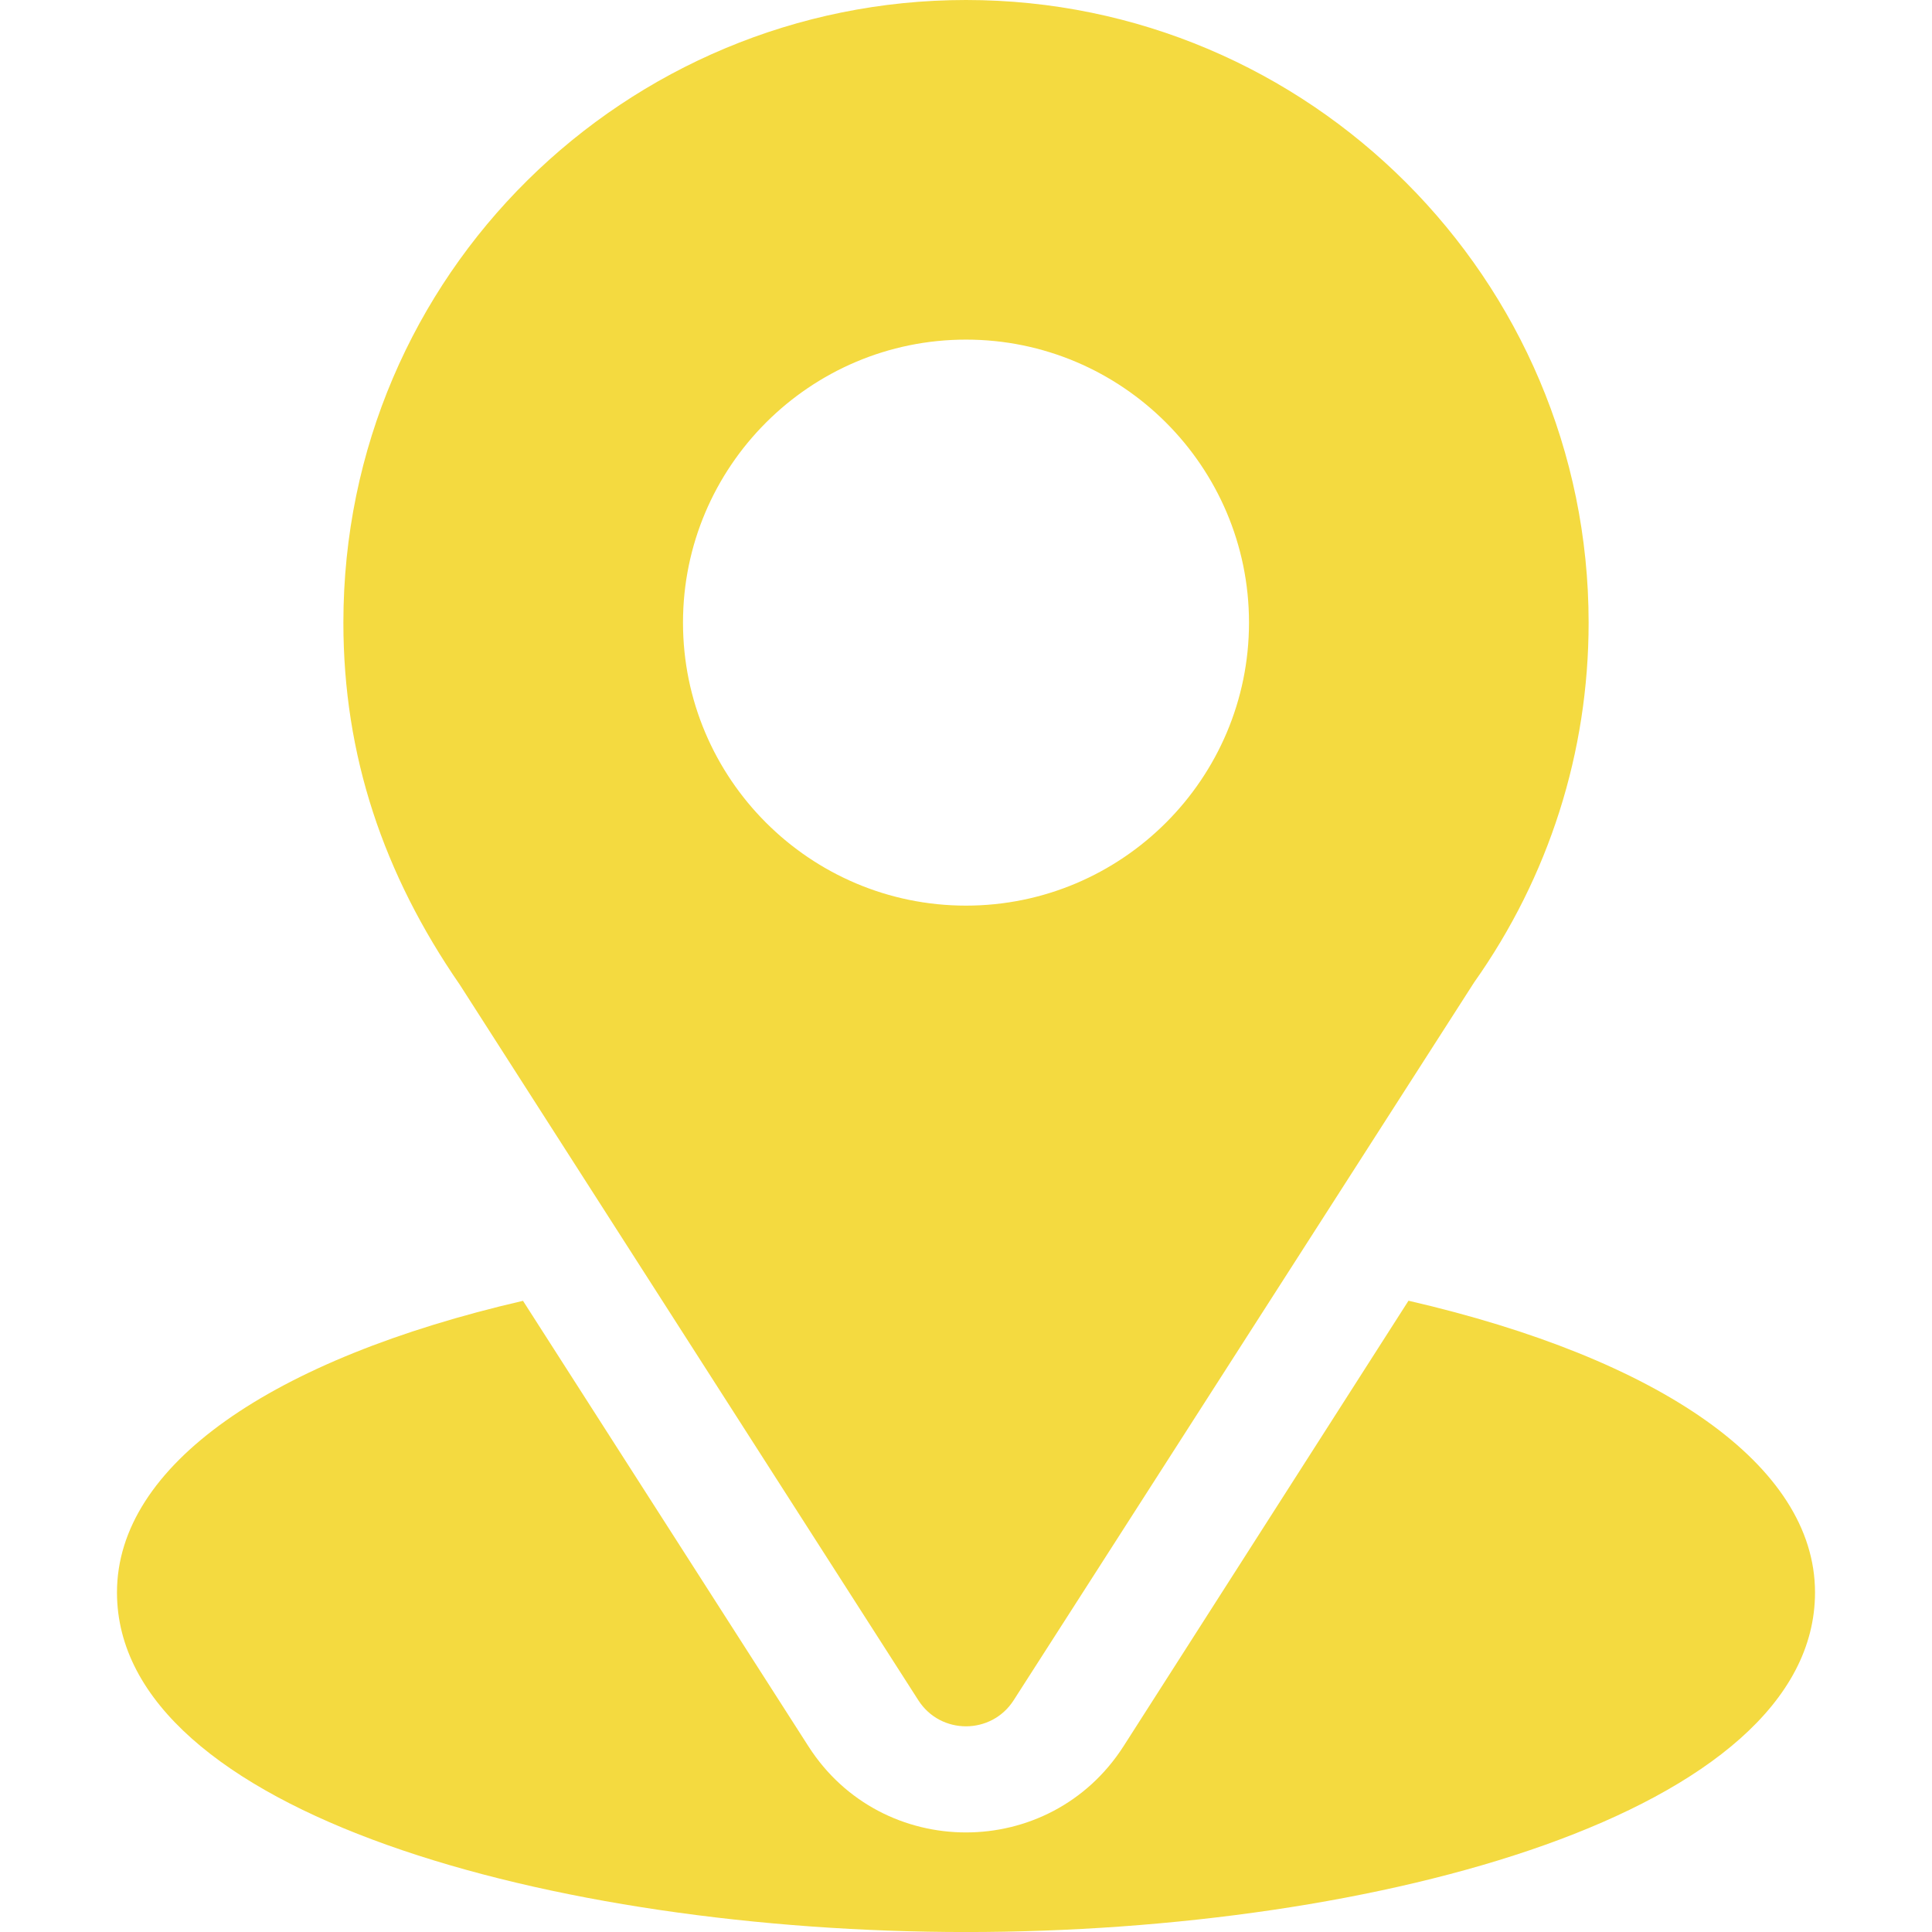 <svg xmlns="http://www.w3.org/2000/svg" width="60" height="60" viewBox="0 0 60 60" fill="none"><g clip-path="url(#clip0_2621_598)"><path d="M30 0C19.457 0 10.664 8.493 10.664 19.336C10.664 23.461 11.904 27.14 14.283 30.587L28.52 52.803C29.211 53.883 30.79 53.881 31.48 52.803L45.779 30.511C48.107 27.22 49.336 23.356 49.336 19.336C49.336 8.674 40.662 0 30 0ZM30 28.125C25.154 28.125 21.211 24.182 21.211 19.336C21.211 14.49 25.154 10.547 30 10.547C34.846 10.547 38.789 14.49 38.789 19.336C38.789 24.182 34.846 28.125 30 28.125Z" fill="#F4DA40"></path><path d="M43.742 40.395L34.891 54.233C32.599 57.805 27.388 57.793 25.108 54.236L16.242 40.398C8.441 42.202 3.633 45.505 3.633 49.454C3.633 56.305 17.218 60.001 30 60.001C42.782 60.001 56.367 56.305 56.367 49.454C56.367 45.503 51.552 42.197 43.742 40.395Z" fill="#F4DA40"></path></g><defs><clipPath id="clip0_2621_598"><rect width="60" height="60" fill="white"></rect></clipPath></defs></svg>